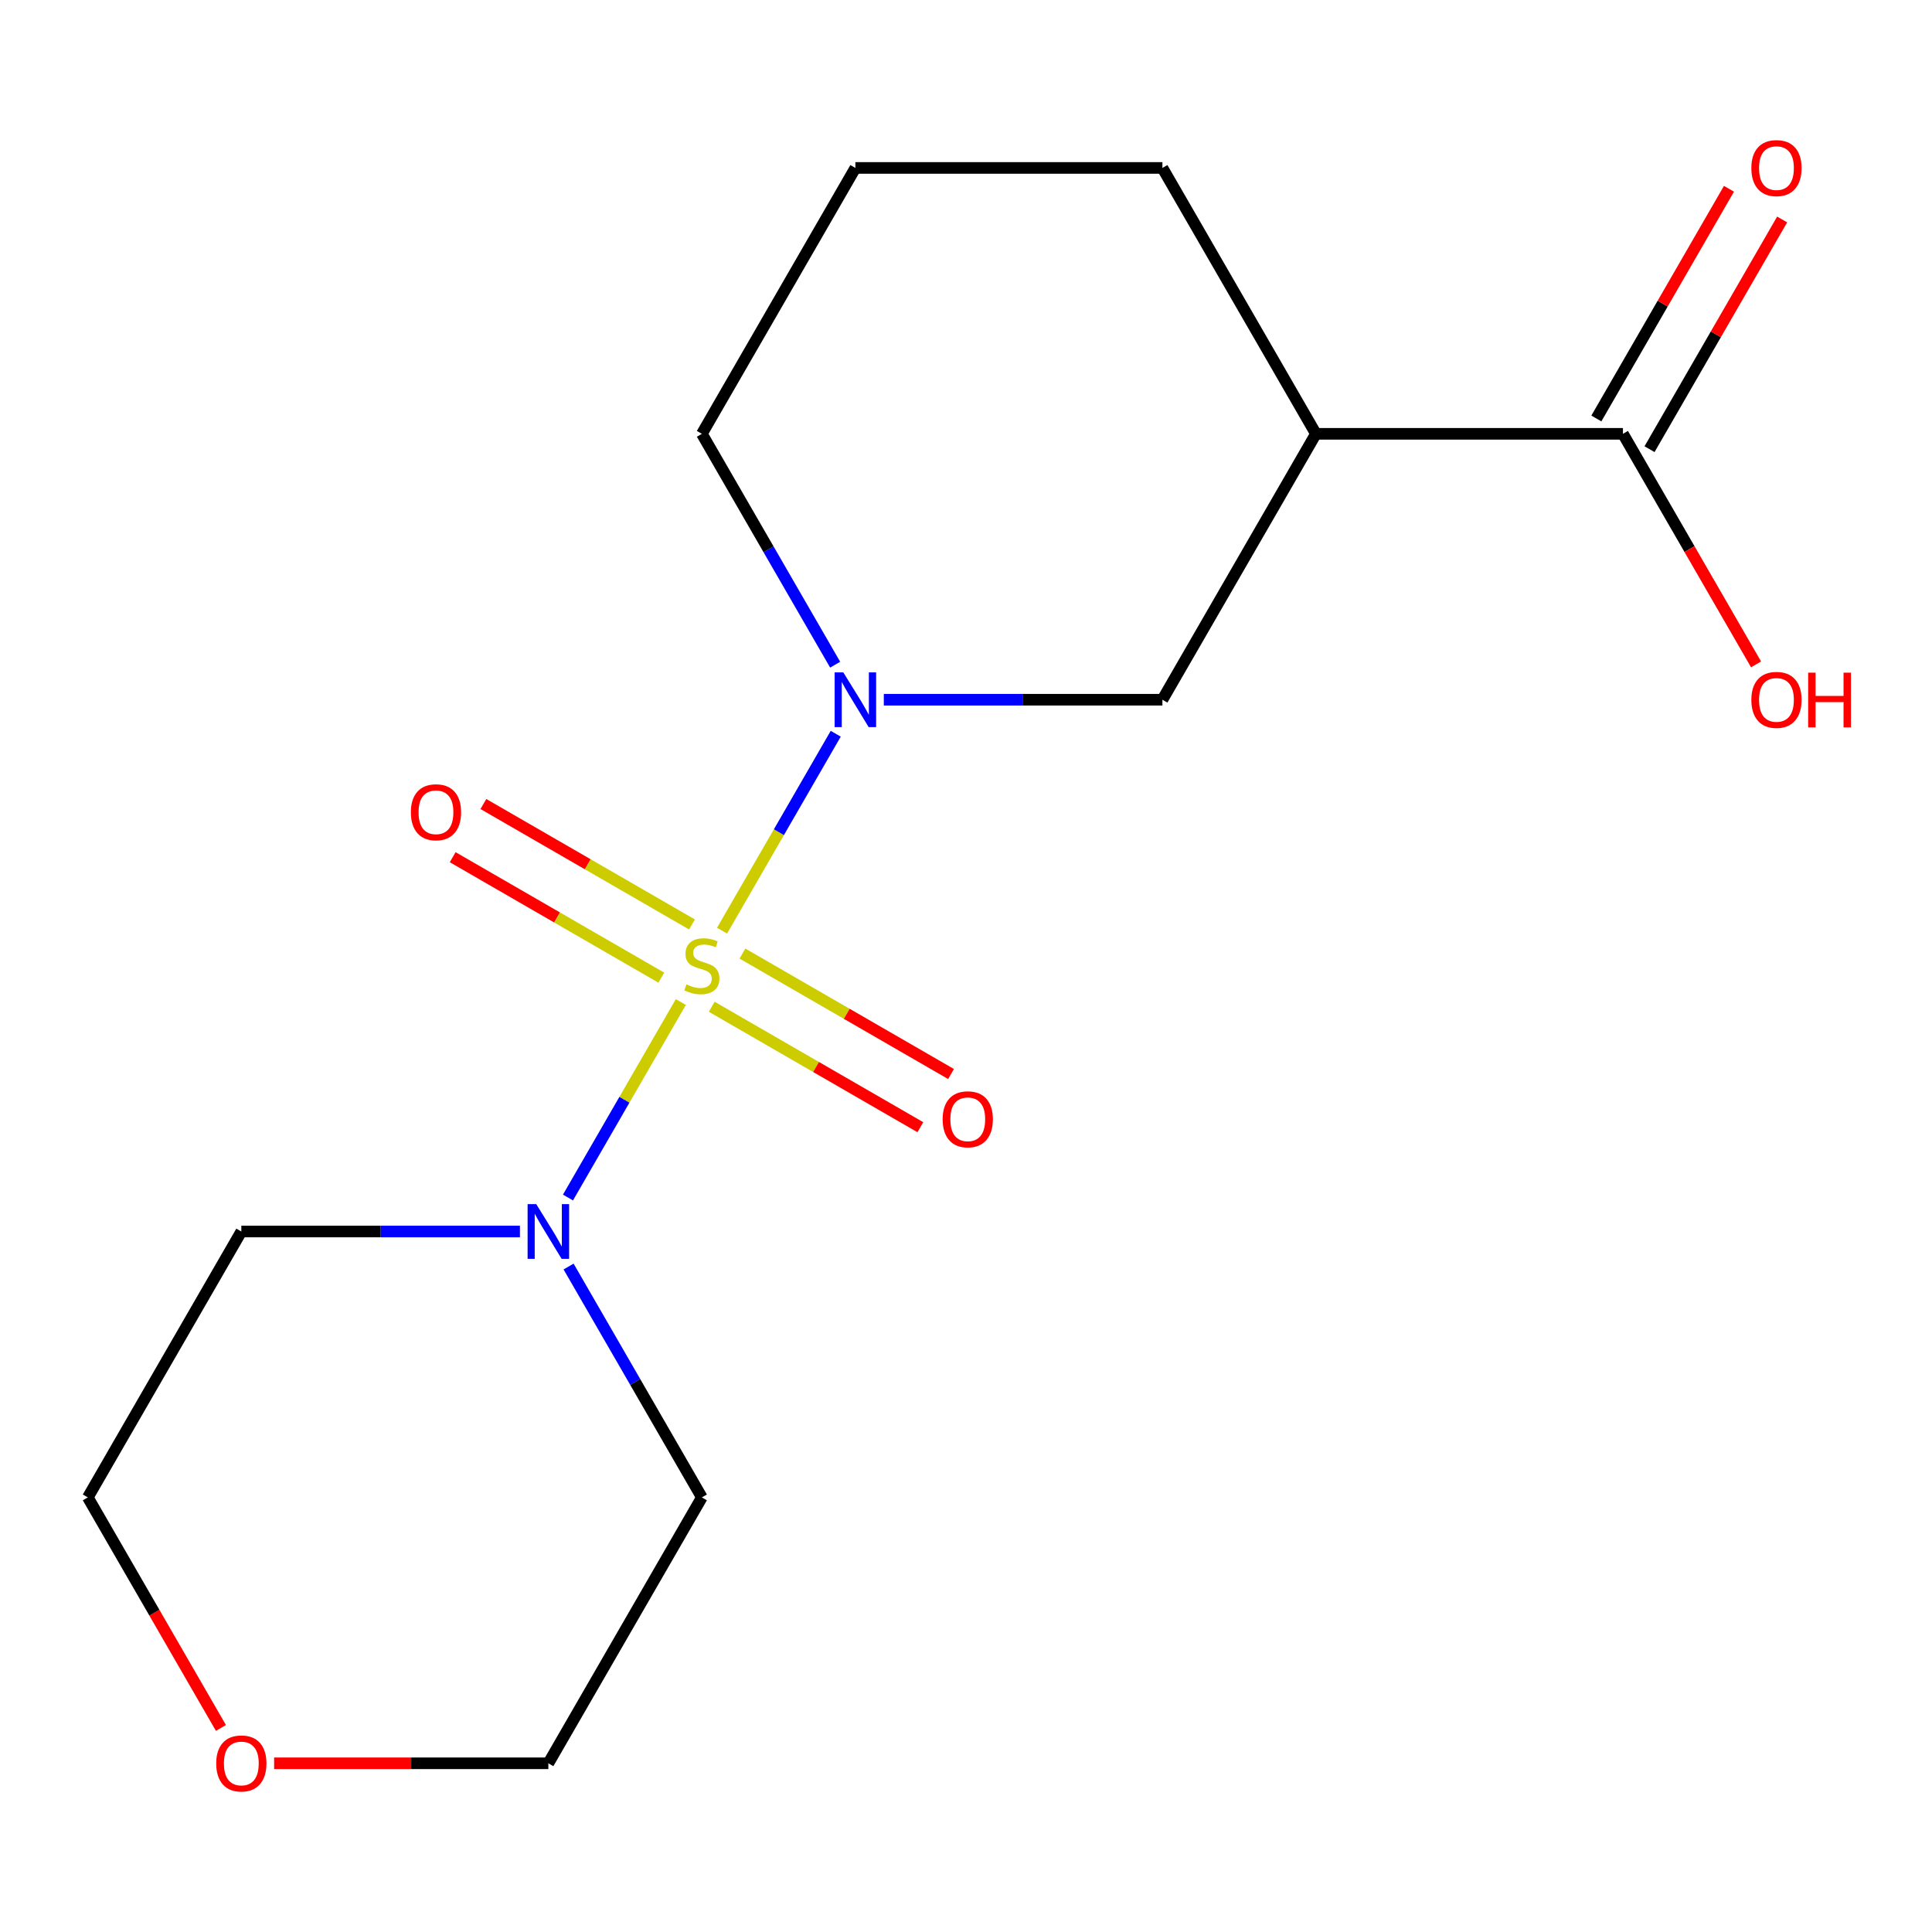 <?xml version='1.0' encoding='iso-8859-1'?>
<svg version='1.1' baseProfile='full'
              xmlns='http://www.w3.org/2000/svg'
                      xmlns:rdkit='http://www.rdkit.org/xml'
                      xmlns:xlink='http://www.w3.org/1999/xlink'
                  xml:space='preserve'
width='1000px' height='1000px' viewBox='0 0 1000 1000'>
<!-- END OF HEADER -->
<rect style='opacity:1.0;fill:#FFFFFF;stroke:none' width='1000' height='1000' x='0' y='0'> </rect>
<path class='bond-0' d='M 373.733,481.707 L 403.155,430.746' style='fill:none;fill-rule:evenodd;stroke:#CCCC00;stroke-width:6px;stroke-linecap:butt;stroke-linejoin:miter;stroke-opacity:1' />
<path class='bond-0' d='M 403.155,430.746 L 432.577,379.785' style='fill:none;fill-rule:evenodd;stroke:#0000FF;stroke-width:6px;stroke-linecap:butt;stroke-linejoin:miter;stroke-opacity:1' />
<path class='bond-1' d='M 352.402,518.653 L 323.193,569.245' style='fill:none;fill-rule:evenodd;stroke:#CCCC00;stroke-width:6px;stroke-linecap:butt;stroke-linejoin:miter;stroke-opacity:1' />
<path class='bond-1' d='M 323.193,569.245 L 293.983,619.837' style='fill:none;fill-rule:evenodd;stroke:#0000FF;stroke-width:6px;stroke-linecap:butt;stroke-linejoin:miter;stroke-opacity:1' />
<path class='bond-5' d='M 358.18,478.501 L 304.191,447.331' style='fill:none;fill-rule:evenodd;stroke:#CCCC00;stroke-width:6px;stroke-linecap:butt;stroke-linejoin:miter;stroke-opacity:1' />
<path class='bond-5' d='M 304.191,447.331 L 250.203,416.161' style='fill:none;fill-rule:evenodd;stroke:#FF0000;stroke-width:6px;stroke-linecap:butt;stroke-linejoin:miter;stroke-opacity:1' />
<path class='bond-5' d='M 342.288,506.026 L 288.3,474.856' style='fill:none;fill-rule:evenodd;stroke:#CCCC00;stroke-width:6px;stroke-linecap:butt;stroke-linejoin:miter;stroke-opacity:1' />
<path class='bond-5' d='M 288.3,474.856 L 234.312,443.686' style='fill:none;fill-rule:evenodd;stroke:#FF0000;stroke-width:6px;stroke-linecap:butt;stroke-linejoin:miter;stroke-opacity:1' />
<path class='bond-6' d='M 368.394,521.099 L 422.382,552.269' style='fill:none;fill-rule:evenodd;stroke:#CCCC00;stroke-width:6px;stroke-linecap:butt;stroke-linejoin:miter;stroke-opacity:1' />
<path class='bond-6' d='M 422.382,552.269 L 476.37,583.439' style='fill:none;fill-rule:evenodd;stroke:#FF0000;stroke-width:6px;stroke-linecap:butt;stroke-linejoin:miter;stroke-opacity:1' />
<path class='bond-6' d='M 384.285,493.574 L 438.274,524.744' style='fill:none;fill-rule:evenodd;stroke:#CCCC00;stroke-width:6px;stroke-linecap:butt;stroke-linejoin:miter;stroke-opacity:1' />
<path class='bond-6' d='M 438.274,524.744 L 492.262,555.914' style='fill:none;fill-rule:evenodd;stroke:#FF0000;stroke-width:6px;stroke-linecap:butt;stroke-linejoin:miter;stroke-opacity:1' />
<path class='bond-3' d='M 457.458,362.175 L 529.559,362.175' style='fill:none;fill-rule:evenodd;stroke:#0000FF;stroke-width:6px;stroke-linecap:butt;stroke-linejoin:miter;stroke-opacity:1' />
<path class='bond-3' d='M 529.559,362.175 L 601.661,362.175' style='fill:none;fill-rule:evenodd;stroke:#000000;stroke-width:6px;stroke-linecap:butt;stroke-linejoin:miter;stroke-opacity:1' />
<path class='bond-11' d='M 432.276,344.042 L 397.781,284.296' style='fill:none;fill-rule:evenodd;stroke:#0000FF;stroke-width:6px;stroke-linecap:butt;stroke-linejoin:miter;stroke-opacity:1' />
<path class='bond-11' d='M 397.781,284.296 L 363.287,224.549' style='fill:none;fill-rule:evenodd;stroke:#000000;stroke-width:6px;stroke-linecap:butt;stroke-linejoin:miter;stroke-opacity:1' />
<path class='bond-9' d='M 294.298,655.558 L 328.792,715.304' style='fill:none;fill-rule:evenodd;stroke:#0000FF;stroke-width:6px;stroke-linecap:butt;stroke-linejoin:miter;stroke-opacity:1' />
<path class='bond-9' d='M 328.792,715.304 L 363.287,775.051' style='fill:none;fill-rule:evenodd;stroke:#000000;stroke-width:6px;stroke-linecap:butt;stroke-linejoin:miter;stroke-opacity:1' />
<path class='bond-10' d='M 269.116,637.425 L 197.014,637.425' style='fill:none;fill-rule:evenodd;stroke:#0000FF;stroke-width:6px;stroke-linecap:butt;stroke-linejoin:miter;stroke-opacity:1' />
<path class='bond-10' d='M 197.014,637.425 L 124.913,637.425' style='fill:none;fill-rule:evenodd;stroke:#000000;stroke-width:6px;stroke-linecap:butt;stroke-linejoin:miter;stroke-opacity:1' />
<path class='bond-2' d='M 681.119,224.549 L 601.661,362.175' style='fill:none;fill-rule:evenodd;stroke:#000000;stroke-width:6px;stroke-linecap:butt;stroke-linejoin:miter;stroke-opacity:1' />
<path class='bond-4' d='M 681.119,224.549 L 840.035,224.549' style='fill:none;fill-rule:evenodd;stroke:#000000;stroke-width:6px;stroke-linecap:butt;stroke-linejoin:miter;stroke-opacity:1' />
<path class='bond-18' d='M 681.119,224.549 L 601.661,86.924' style='fill:none;fill-rule:evenodd;stroke:#000000;stroke-width:6px;stroke-linecap:butt;stroke-linejoin:miter;stroke-opacity:1' />
<path class='bond-7' d='M 853.797,232.495 L 888.119,173.049' style='fill:none;fill-rule:evenodd;stroke:#000000;stroke-width:6px;stroke-linecap:butt;stroke-linejoin:miter;stroke-opacity:1' />
<path class='bond-7' d='M 888.119,173.049 L 922.44,113.603' style='fill:none;fill-rule:evenodd;stroke:#FF0000;stroke-width:6px;stroke-linecap:butt;stroke-linejoin:miter;stroke-opacity:1' />
<path class='bond-7' d='M 826.272,216.604 L 860.594,157.157' style='fill:none;fill-rule:evenodd;stroke:#000000;stroke-width:6px;stroke-linecap:butt;stroke-linejoin:miter;stroke-opacity:1' />
<path class='bond-7' d='M 860.594,157.157 L 894.915,97.711' style='fill:none;fill-rule:evenodd;stroke:#FF0000;stroke-width:6px;stroke-linecap:butt;stroke-linejoin:miter;stroke-opacity:1' />
<path class='bond-12' d='M 840.035,224.549 L 874.483,284.216' style='fill:none;fill-rule:evenodd;stroke:#000000;stroke-width:6px;stroke-linecap:butt;stroke-linejoin:miter;stroke-opacity:1' />
<path class='bond-12' d='M 874.483,284.216 L 908.931,343.882' style='fill:none;fill-rule:evenodd;stroke:#FF0000;stroke-width:6px;stroke-linecap:butt;stroke-linejoin:miter;stroke-opacity:1' />
<path class='bond-8' d='M 114.351,894.383 L 79.903,834.717' style='fill:none;fill-rule:evenodd;stroke:#FF0000;stroke-width:6px;stroke-linecap:butt;stroke-linejoin:miter;stroke-opacity:1' />
<path class='bond-8' d='M 79.903,834.717 L 45.455,775.051' style='fill:none;fill-rule:evenodd;stroke:#000000;stroke-width:6px;stroke-linecap:butt;stroke-linejoin:miter;stroke-opacity:1' />
<path class='bond-17' d='M 141.885,912.676 L 212.857,912.676' style='fill:none;fill-rule:evenodd;stroke:#FF0000;stroke-width:6px;stroke-linecap:butt;stroke-linejoin:miter;stroke-opacity:1' />
<path class='bond-17' d='M 212.857,912.676 L 283.829,912.676' style='fill:none;fill-rule:evenodd;stroke:#000000;stroke-width:6px;stroke-linecap:butt;stroke-linejoin:miter;stroke-opacity:1' />
<path class='bond-16' d='M 363.287,775.051 L 283.829,912.676' style='fill:none;fill-rule:evenodd;stroke:#000000;stroke-width:6px;stroke-linecap:butt;stroke-linejoin:miter;stroke-opacity:1' />
<path class='bond-15' d='M 124.913,637.425 L 45.455,775.051' style='fill:none;fill-rule:evenodd;stroke:#000000;stroke-width:6px;stroke-linecap:butt;stroke-linejoin:miter;stroke-opacity:1' />
<path class='bond-14' d='M 363.287,224.549 L 442.745,86.924' style='fill:none;fill-rule:evenodd;stroke:#000000;stroke-width:6px;stroke-linecap:butt;stroke-linejoin:miter;stroke-opacity:1' />
<path class='bond-13' d='M 601.661,86.924 L 442.745,86.924' style='fill:none;fill-rule:evenodd;stroke:#000000;stroke-width:6px;stroke-linecap:butt;stroke-linejoin:miter;stroke-opacity:1' />
<path  class='atom-0' d='M 355.287 509.52
Q 355.607 509.64, 356.927 510.2
Q 358.247 510.76, 359.687 511.12
Q 361.167 511.44, 362.607 511.44
Q 365.287 511.44, 366.847 510.16
Q 368.407 508.84, 368.407 506.56
Q 368.407 505, 367.607 504.04
Q 366.847 503.08, 365.647 502.56
Q 364.447 502.04, 362.447 501.44
Q 359.927 500.68, 358.407 499.96
Q 356.927 499.24, 355.847 497.72
Q 354.807 496.2, 354.807 493.64
Q 354.807 490.08, 357.207 487.88
Q 359.647 485.68, 364.447 485.68
Q 367.727 485.68, 371.447 487.24
L 370.527 490.32
Q 367.127 488.92, 364.567 488.92
Q 361.807 488.92, 360.287 490.08
Q 358.767 491.2, 358.807 493.16
Q 358.807 494.68, 359.567 495.6
Q 360.367 496.52, 361.487 497.04
Q 362.647 497.56, 364.567 498.16
Q 367.127 498.96, 368.647 499.76
Q 370.167 500.56, 371.247 502.2
Q 372.367 503.8, 372.367 506.56
Q 372.367 510.48, 369.727 512.6
Q 367.127 514.68, 362.767 514.68
Q 360.247 514.68, 358.327 514.12
Q 356.447 513.6, 354.207 512.68
L 355.287 509.52
' fill='#CCCC00'/>
<path  class='atom-1' d='M 436.485 348.015
L 445.765 363.015
Q 446.685 364.495, 448.165 367.175
Q 449.645 369.855, 449.725 370.015
L 449.725 348.015
L 453.485 348.015
L 453.485 376.335
L 449.605 376.335
L 439.645 359.935
Q 438.485 358.015, 437.245 355.815
Q 436.045 353.615, 435.685 352.935
L 435.685 376.335
L 432.005 376.335
L 432.005 348.015
L 436.485 348.015
' fill='#0000FF'/>
<path  class='atom-2' d='M 277.569 623.265
L 286.849 638.265
Q 287.769 639.745, 289.249 642.425
Q 290.729 645.105, 290.809 645.265
L 290.809 623.265
L 294.569 623.265
L 294.569 651.585
L 290.689 651.585
L 280.729 635.185
Q 279.569 633.265, 278.329 631.065
Q 277.129 628.865, 276.769 628.185
L 276.769 651.585
L 273.089 651.585
L 273.089 623.265
L 277.569 623.265
' fill='#0000FF'/>
<path  class='atom-6' d='M 212.661 420.422
Q 212.661 413.622, 216.021 409.822
Q 219.381 406.022, 225.661 406.022
Q 231.941 406.022, 235.301 409.822
Q 238.661 413.622, 238.661 420.422
Q 238.661 427.302, 235.261 431.222
Q 231.861 435.102, 225.661 435.102
Q 219.421 435.102, 216.021 431.222
Q 212.661 427.342, 212.661 420.422
M 225.661 431.902
Q 229.981 431.902, 232.301 429.022
Q 234.661 426.102, 234.661 420.422
Q 234.661 414.862, 232.301 412.062
Q 229.981 409.222, 225.661 409.222
Q 221.341 409.222, 218.981 412.022
Q 216.661 414.822, 216.661 420.422
Q 216.661 426.142, 218.981 429.022
Q 221.341 431.902, 225.661 431.902
' fill='#FF0000'/>
<path  class='atom-7' d='M 487.912 579.338
Q 487.912 572.538, 491.272 568.738
Q 494.632 564.938, 500.912 564.938
Q 507.192 564.938, 510.552 568.738
Q 513.912 572.538, 513.912 579.338
Q 513.912 586.218, 510.512 590.138
Q 507.112 594.018, 500.912 594.018
Q 494.672 594.018, 491.272 590.138
Q 487.912 586.258, 487.912 579.338
M 500.912 590.818
Q 505.232 590.818, 507.552 587.938
Q 509.912 585.018, 509.912 579.338
Q 509.912 573.778, 507.552 570.978
Q 505.232 568.138, 500.912 568.138
Q 496.592 568.138, 494.232 570.938
Q 491.912 573.738, 491.912 579.338
Q 491.912 585.058, 494.232 587.938
Q 496.592 590.818, 500.912 590.818
' fill='#FF0000'/>
<path  class='atom-8' d='M 906.493 87.004
Q 906.493 80.204, 909.853 76.404
Q 913.213 72.604, 919.493 72.604
Q 925.773 72.604, 929.133 76.404
Q 932.493 80.204, 932.493 87.004
Q 932.493 93.884, 929.093 97.804
Q 925.693 101.684, 919.493 101.684
Q 913.253 101.684, 909.853 97.804
Q 906.493 93.924, 906.493 87.004
M 919.493 98.484
Q 923.813 98.484, 926.133 95.604
Q 928.493 92.684, 928.493 87.004
Q 928.493 81.444, 926.133 78.644
Q 923.813 75.804, 919.493 75.804
Q 915.173 75.804, 912.813 78.604
Q 910.493 81.404, 910.493 87.004
Q 910.493 92.724, 912.813 95.604
Q 915.173 98.484, 919.493 98.484
' fill='#FF0000'/>
<path  class='atom-9' d='M 111.913 912.756
Q 111.913 905.956, 115.273 902.156
Q 118.633 898.356, 124.913 898.356
Q 131.193 898.356, 134.553 902.156
Q 137.913 905.956, 137.913 912.756
Q 137.913 919.636, 134.513 923.556
Q 131.113 927.436, 124.913 927.436
Q 118.673 927.436, 115.273 923.556
Q 111.913 919.676, 111.913 912.756
M 124.913 924.236
Q 129.233 924.236, 131.553 921.356
Q 133.913 918.436, 133.913 912.756
Q 133.913 907.196, 131.553 904.396
Q 129.233 901.556, 124.913 901.556
Q 120.593 901.556, 118.233 904.356
Q 115.913 907.156, 115.913 912.756
Q 115.913 918.476, 118.233 921.356
Q 120.593 924.236, 124.913 924.236
' fill='#FF0000'/>
<path  class='atom-13' d='M 906.493 362.255
Q 906.493 355.455, 909.853 351.655
Q 913.213 347.855, 919.493 347.855
Q 925.773 347.855, 929.133 351.655
Q 932.493 355.455, 932.493 362.255
Q 932.493 369.135, 929.093 373.055
Q 925.693 376.935, 919.493 376.935
Q 913.253 376.935, 909.853 373.055
Q 906.493 369.175, 906.493 362.255
M 919.493 373.735
Q 923.813 373.735, 926.133 370.855
Q 928.493 367.935, 928.493 362.255
Q 928.493 356.695, 926.133 353.895
Q 923.813 351.055, 919.493 351.055
Q 915.173 351.055, 912.813 353.855
Q 910.493 356.655, 910.493 362.255
Q 910.493 367.975, 912.813 370.855
Q 915.173 373.735, 919.493 373.735
' fill='#FF0000'/>
<path  class='atom-13' d='M 935.893 348.175
L 939.733 348.175
L 939.733 360.215
L 954.213 360.215
L 954.213 348.175
L 958.053 348.175
L 958.053 376.495
L 954.213 376.495
L 954.213 363.415
L 939.733 363.415
L 939.733 376.495
L 935.893 376.495
L 935.893 348.175
' fill='#FF0000'/>
</svg>
